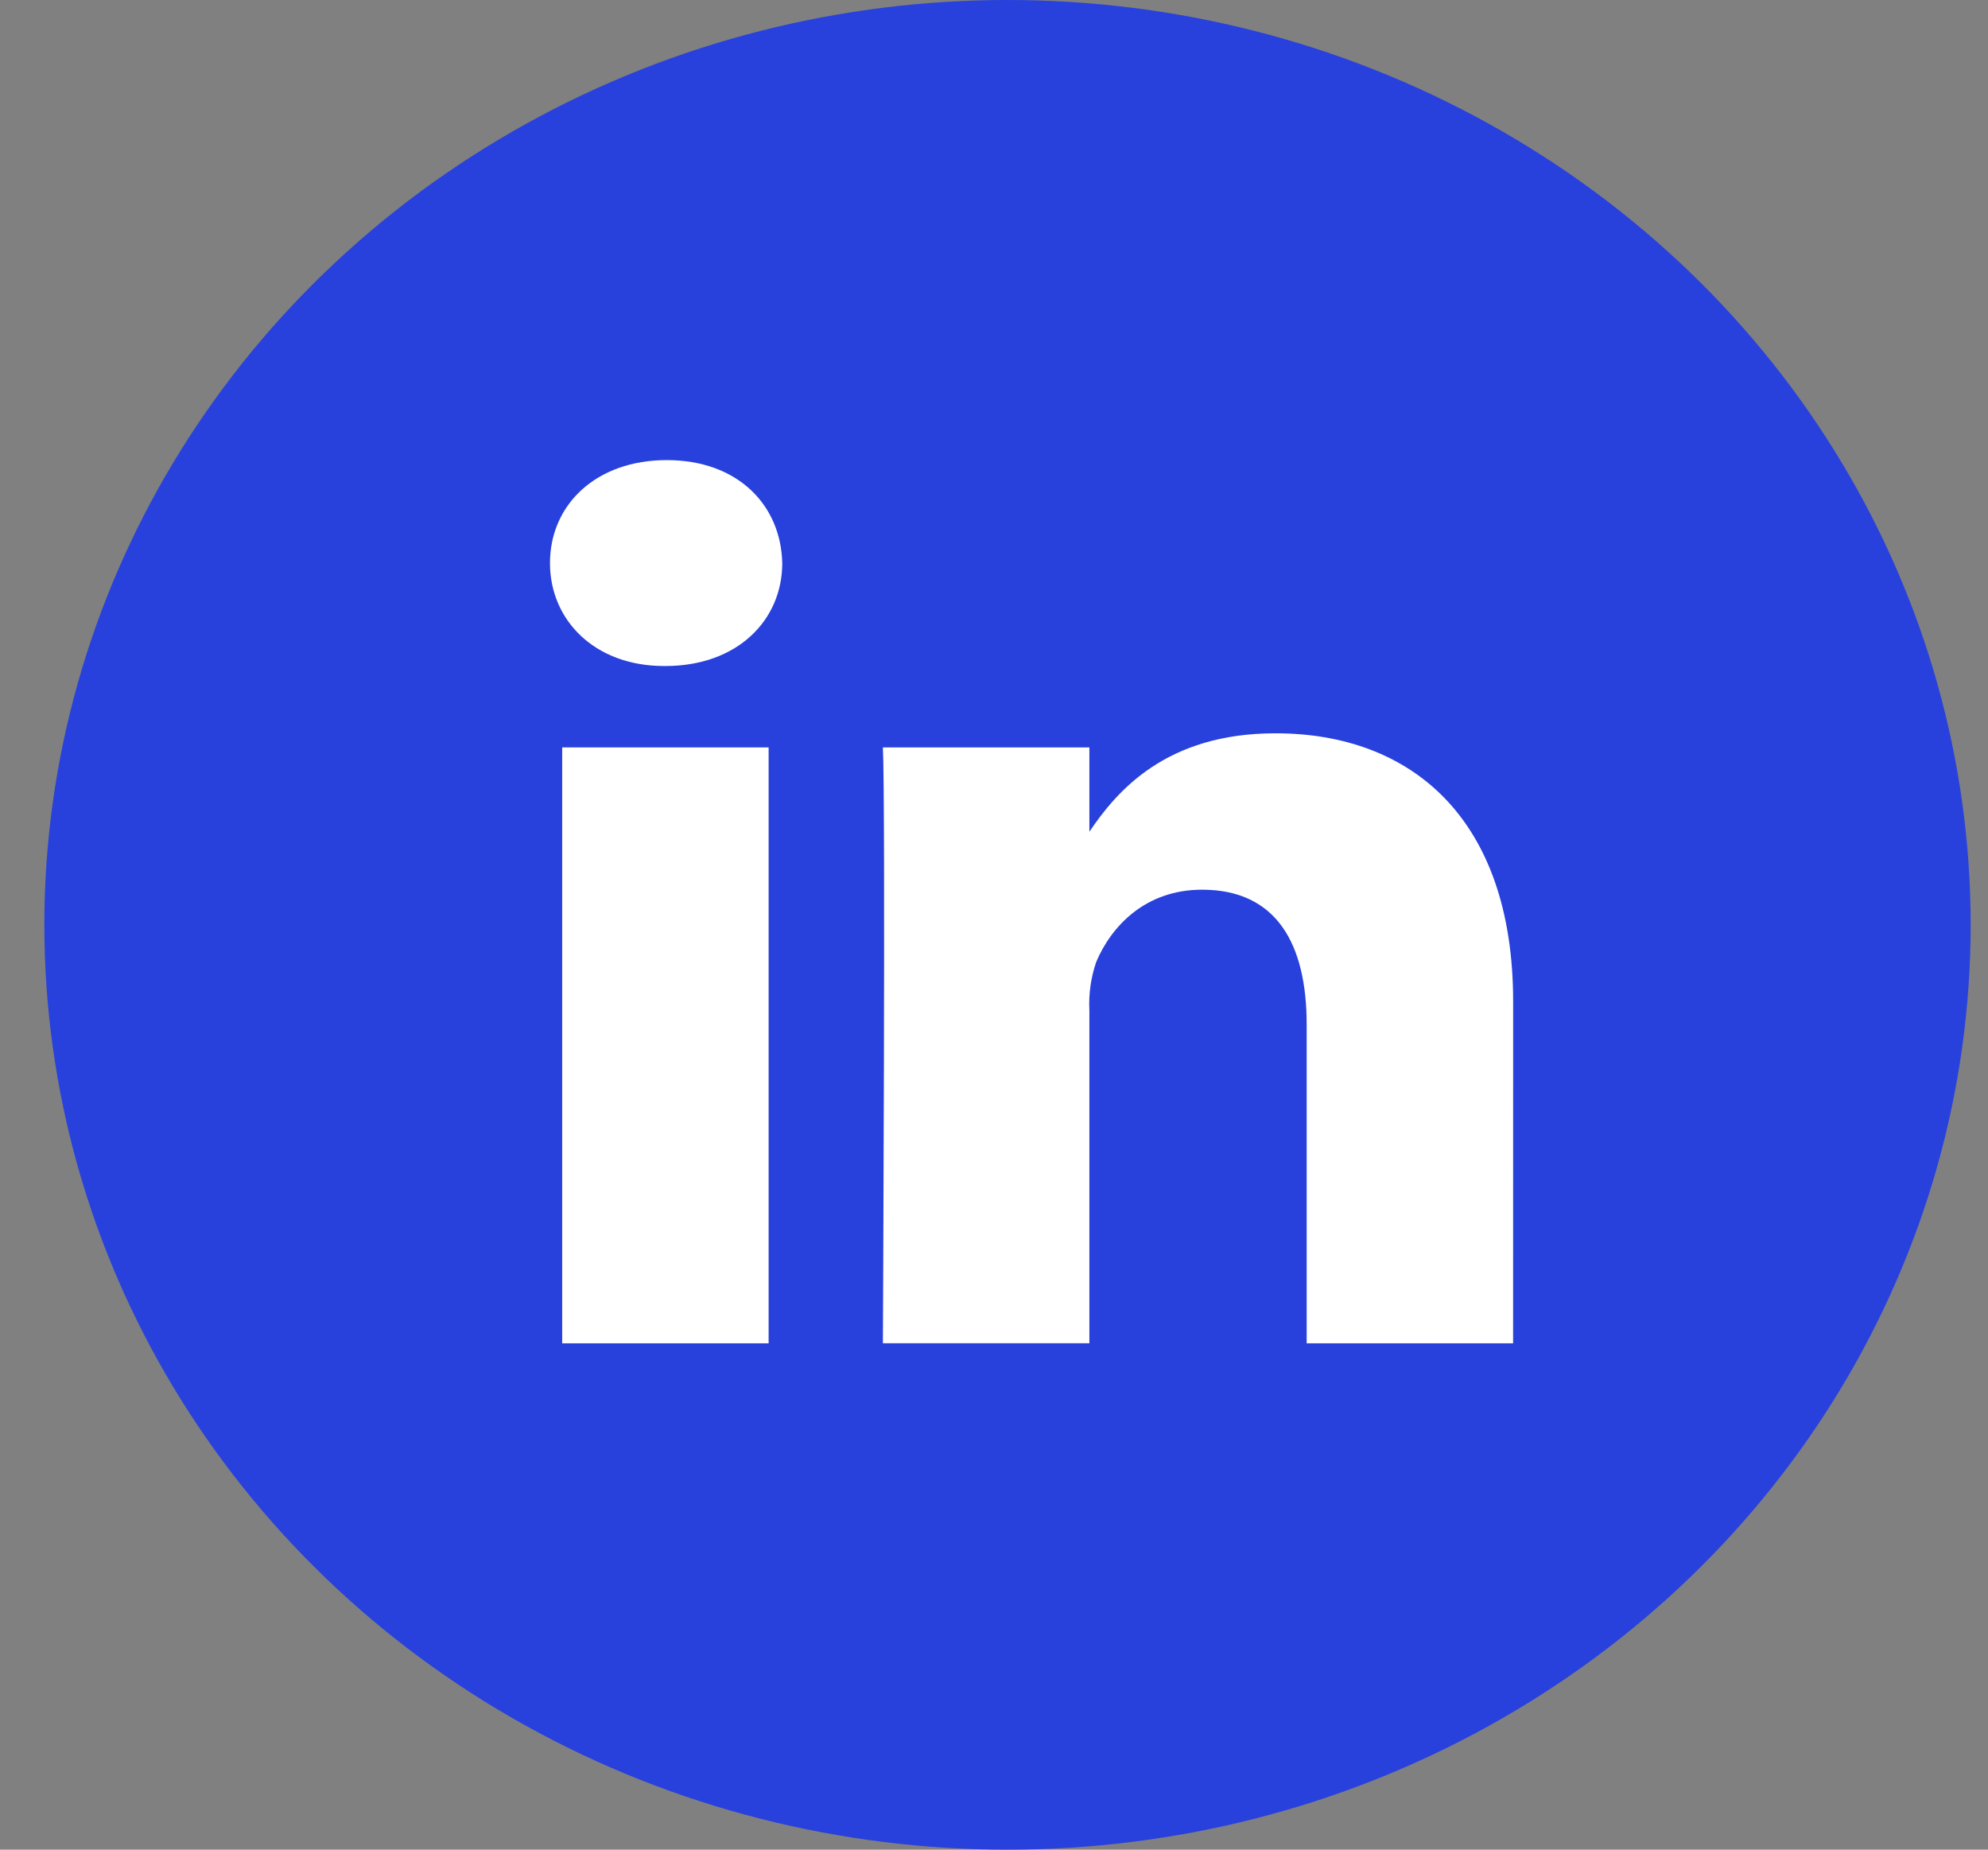 <svg width="43" height="40" viewBox="0 0 43 40" fill="none" xmlns="http://www.w3.org/2000/svg">
<rect x="0" y="0" width="43" height="40" fill="#808080" stroke="none"/>
<ellipse cx="21.792" cy="20" rx="20.833" ry="20" fill="#2841DD"/>
<path d="M12.16 29.05H16.625V16.163H12.16V29.05Z" fill="white"/>
<path d="M14.363 14.403H14.393C15.949 14.403 16.92 13.413 16.92 12.177C16.89 10.912 15.95 9.95 14.422 9.95C12.895 9.95 11.896 10.912 11.896 12.177C11.896 13.413 12.865 14.403 14.363 14.403Z" fill="white"/>
<path d="M28.263 29.05H32.728L32.729 21.66C32.729 17.701 30.526 15.858 27.588 15.858C25.217 15.858 24.156 17.109 23.563 17.987V16.163H19.097C19.156 17.37 19.097 29.049 19.097 29.049H23.563V21.852C23.545 21.498 23.595 21.144 23.709 20.807C24.033 20.037 24.768 19.24 26.001 19.24C27.617 19.24 28.263 20.422 28.263 22.154V29.05Z" fill="white"/>
</svg>